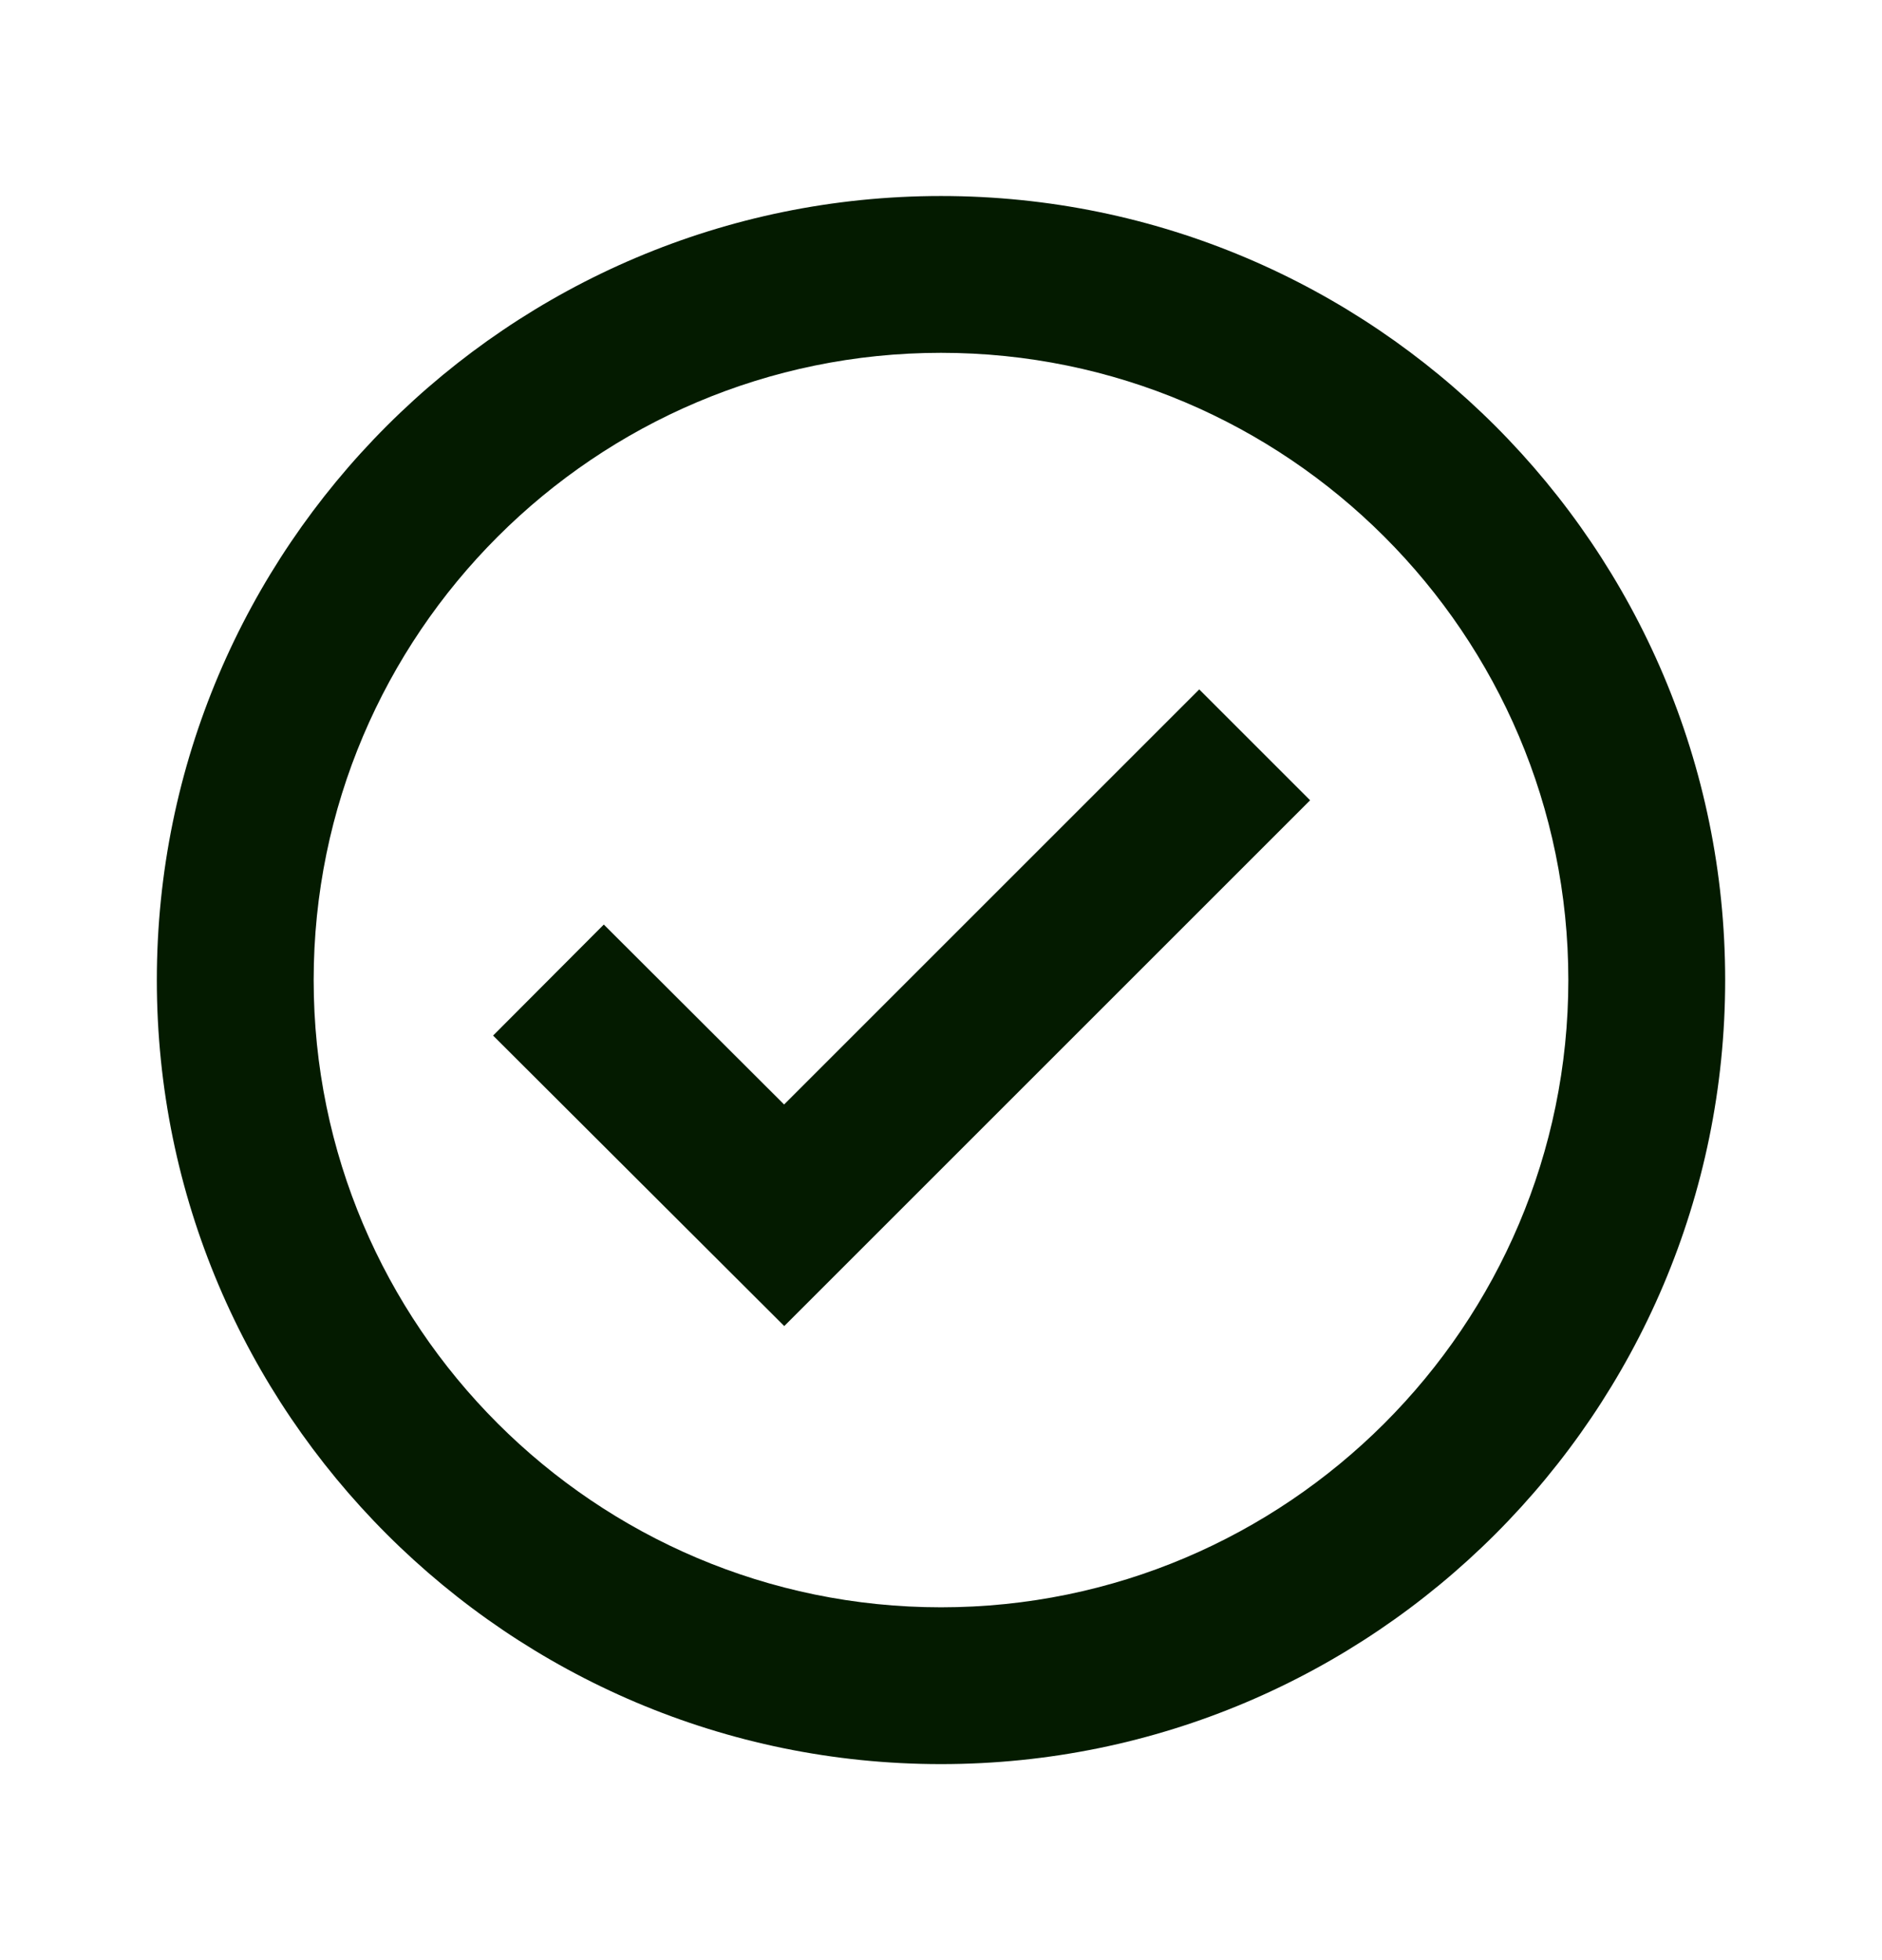 <svg width="24" height="25" viewBox="0 0 24 25" fill="none" xmlns="http://www.w3.org/2000/svg">
<path d="M12 2.5C6.486 2.5 2 6.986 2 12.5C2 18.014 6.486 22.5 12 22.5C17.514 22.5 22 18.014 22 12.5C22 6.986 17.514 2.5 12 2.5ZM12 20.5C7.589 20.5 4 16.911 4 12.5C4 8.089 7.589 4.5 12 4.5C16.411 4.5 20 8.089 20 12.5C20 16.911 16.411 20.5 12 20.5Z" fill="#041B00"/>
<path d="M9.999 14.087L7.7 11.792L6.288 13.208L10.001 16.913L16.707 10.207L15.293 8.793L9.999 14.087Z" fill="#041B00"/>
</svg>
